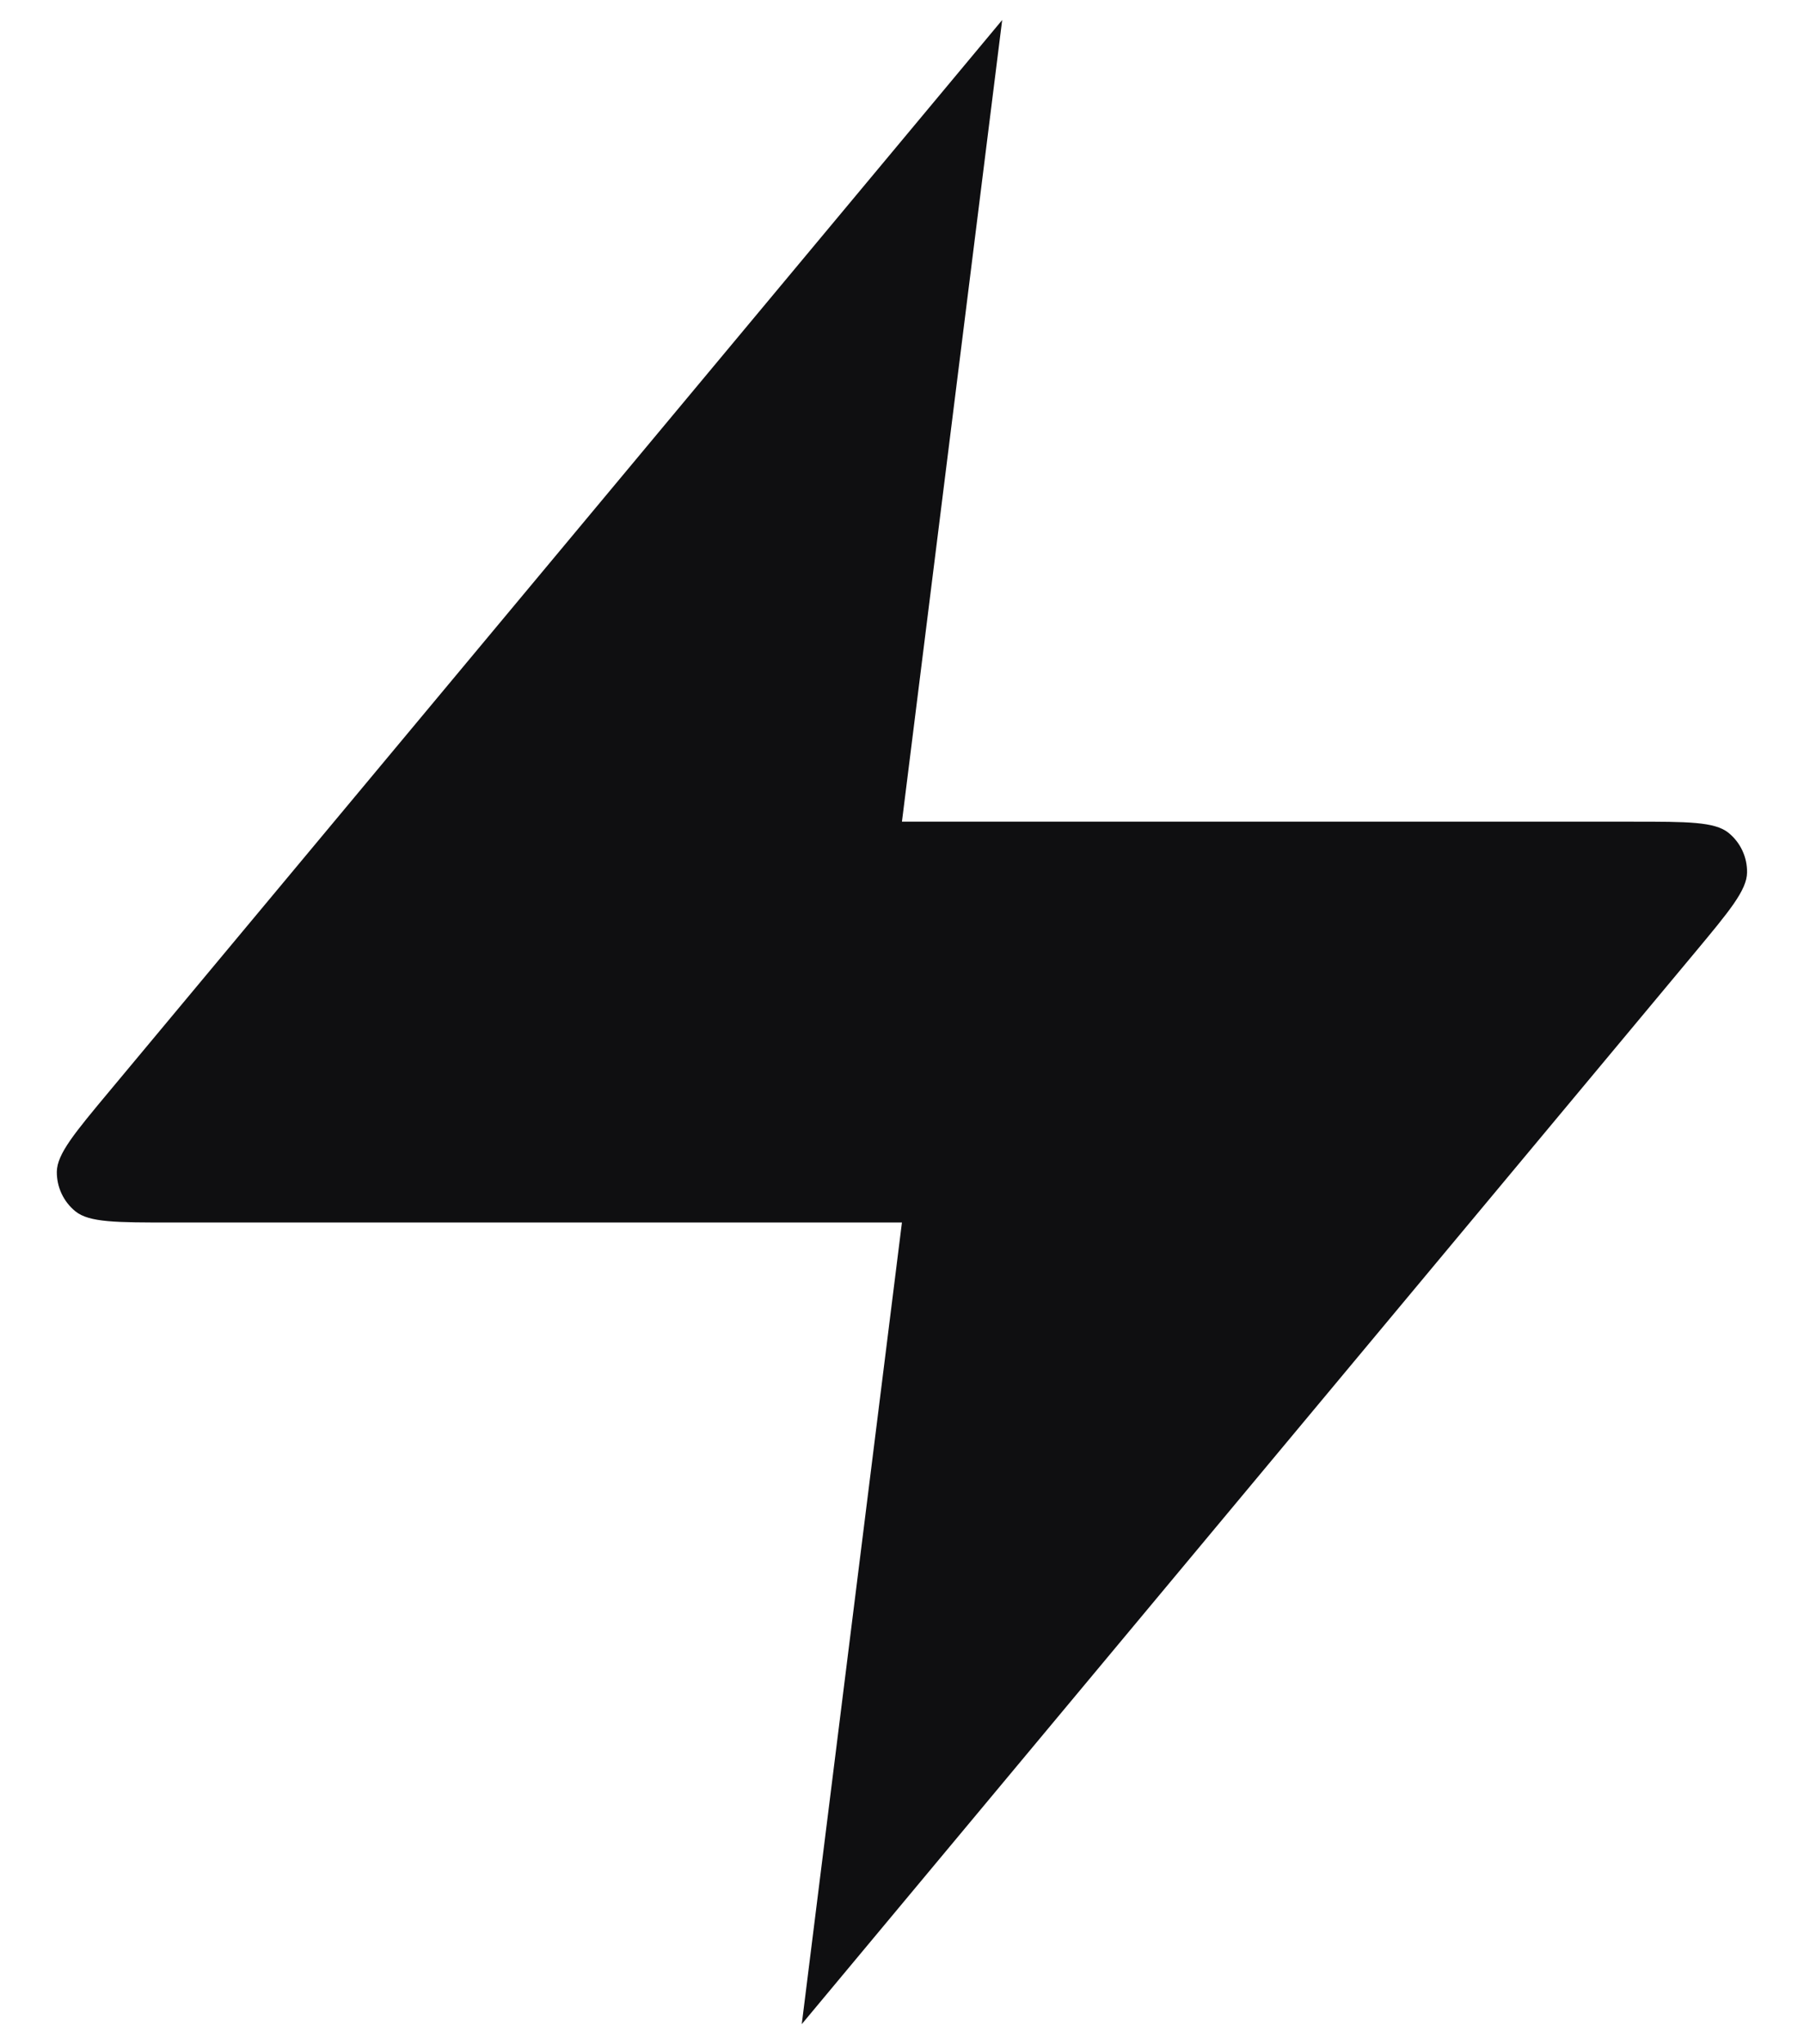 <svg width="30" height="34" viewBox="0 0 30 34" fill="none" xmlns="http://www.w3.org/2000/svg">
<path d="M16.666 0.333L1.822 18.146C1.241 18.843 0.95 19.192 0.945 19.487C0.942 19.743 1.056 19.987 1.255 20.148C1.484 20.333 1.938 20.333 2.846 20.333H14.999L13.333 33.666L28.177 15.853C28.758 15.155 29.049 14.807 29.053 14.512C29.057 14.256 28.943 14.012 28.744 13.851C28.515 13.666 28.061 13.666 27.153 13.666H14.999L16.666 0.333Z" fill="#0F0F11"/>
</svg>
